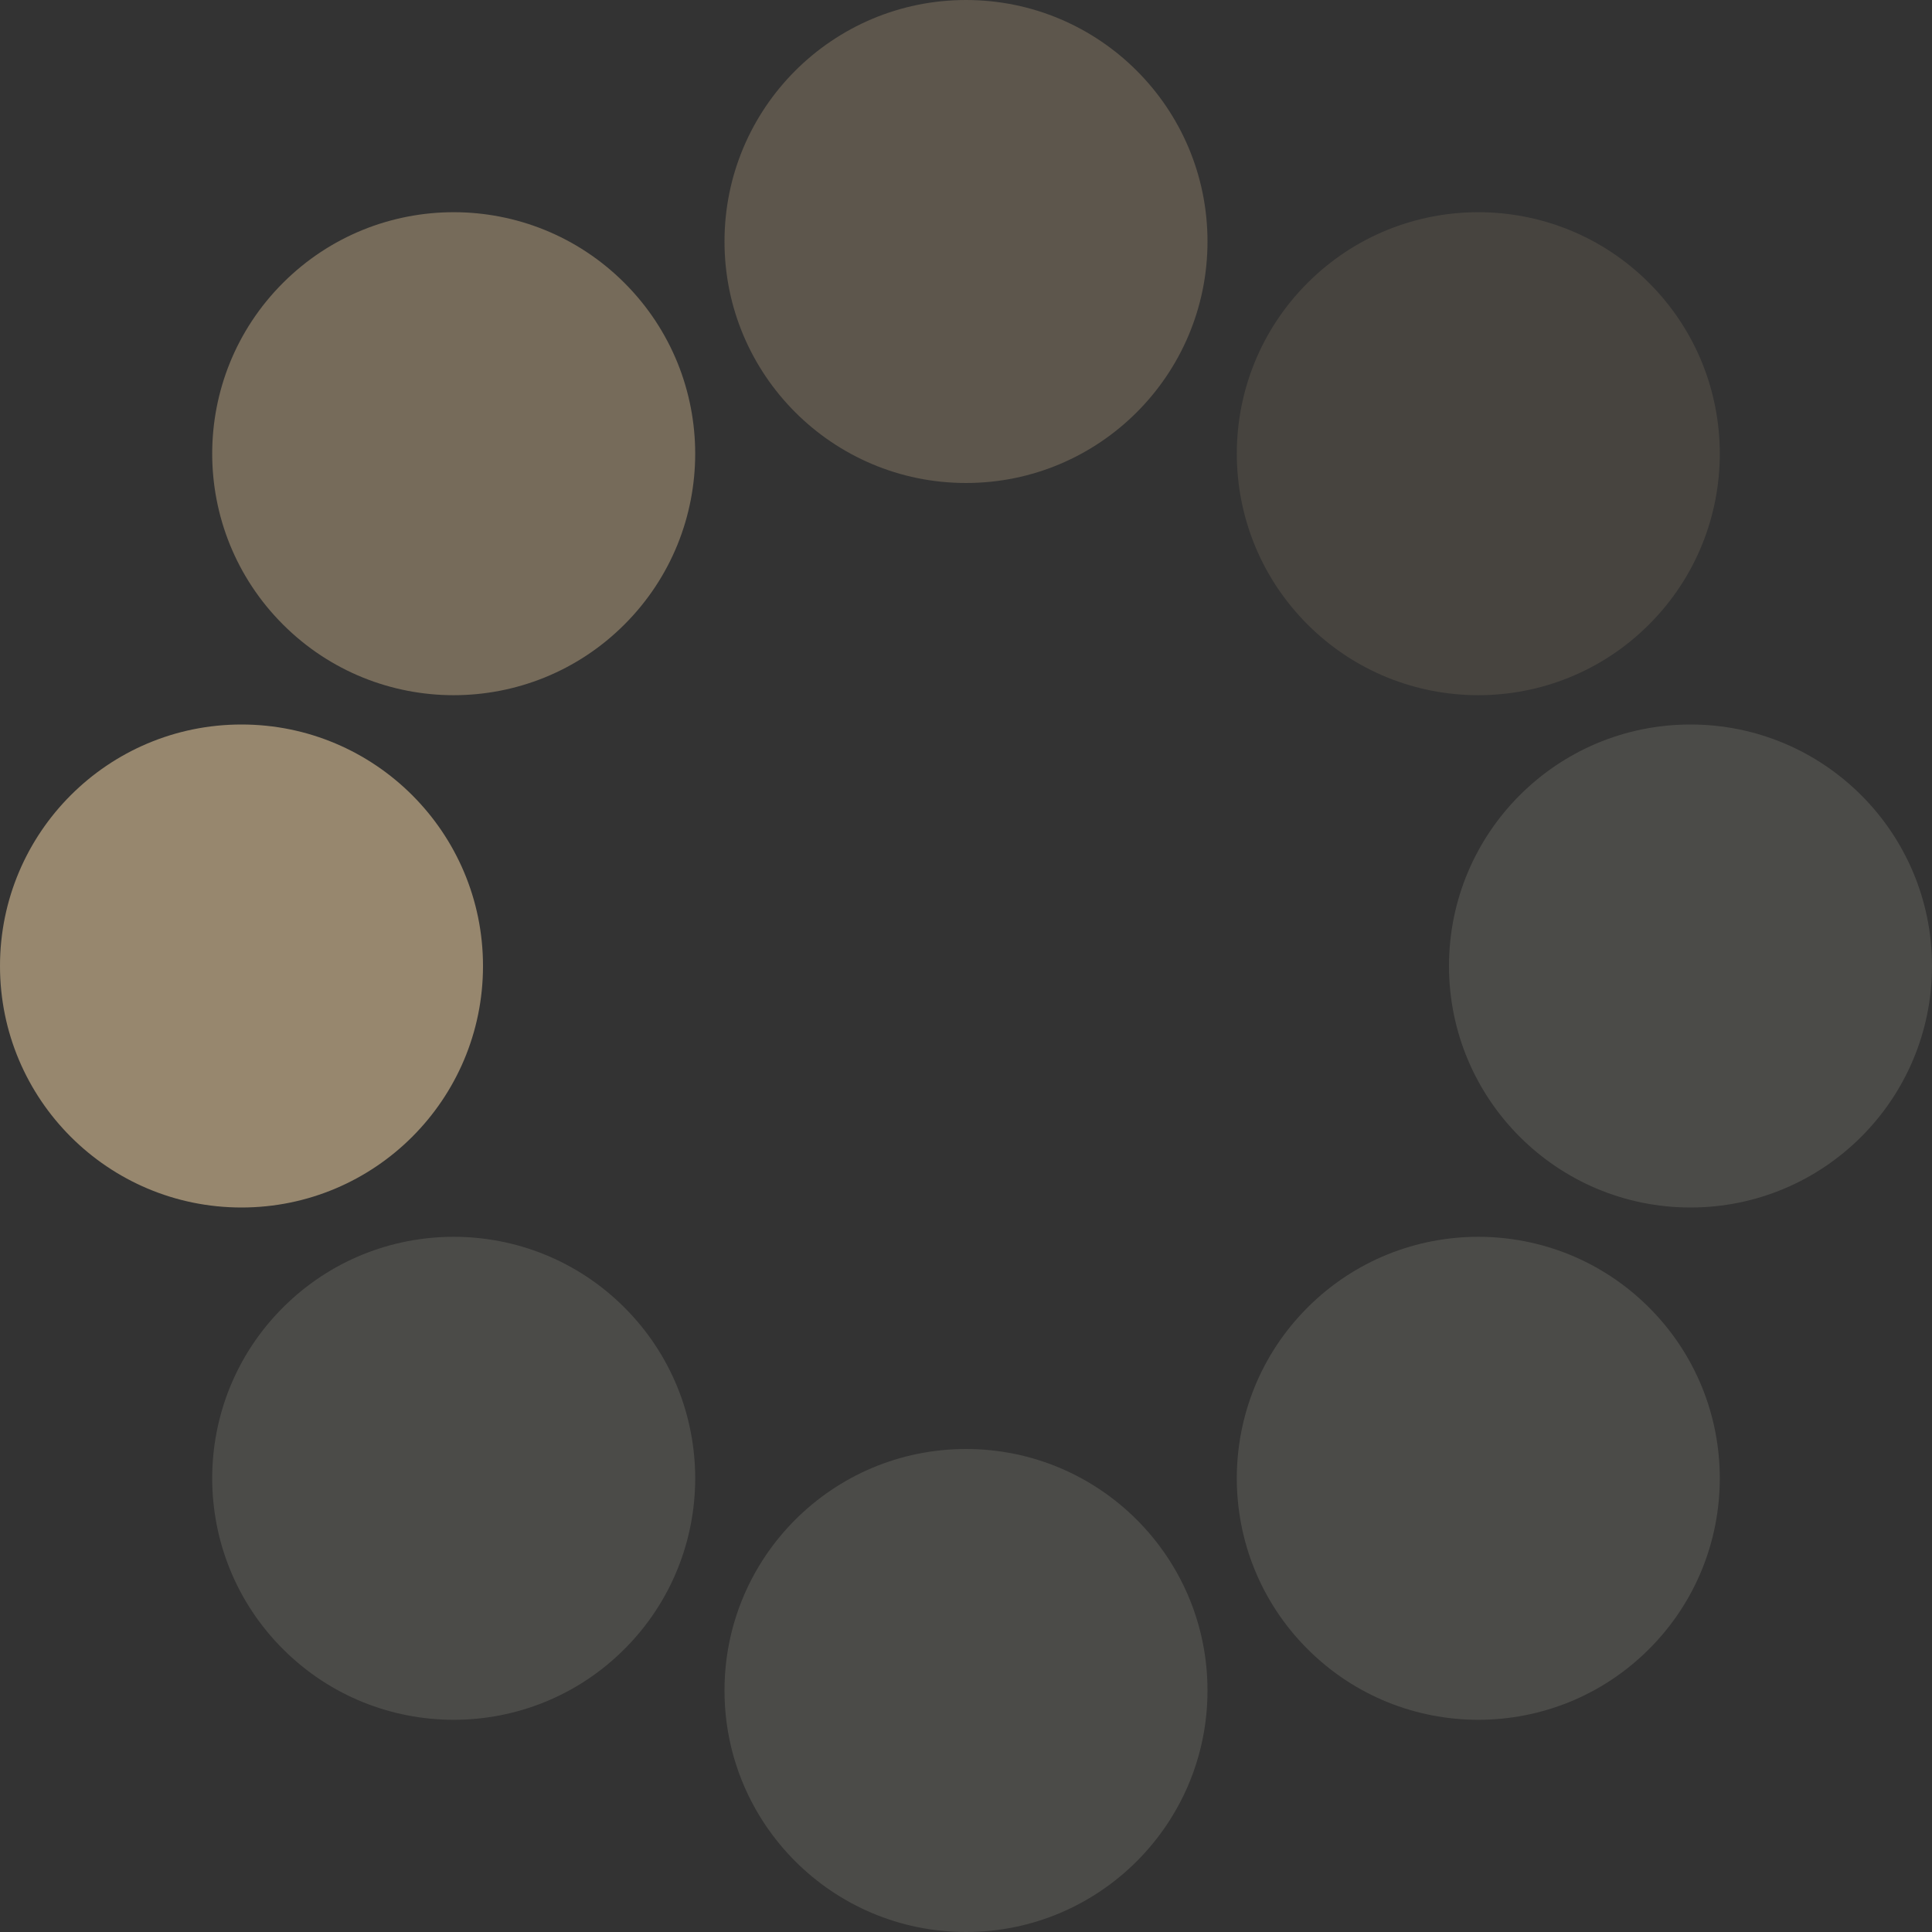 <?xml version="1.0" encoding="UTF-8" standalone="no"?><svg xmlns:svg="http://www.w3.org/2000/svg" xmlns="http://www.w3.org/2000/svg" xmlns:xlink="http://www.w3.org/1999/xlink" version="1.0" width="40px" height="40px" viewBox="0 0 128 128" xml:space="preserve"><rect x="0" y="0" width="128" height="128" fill="#333333" stroke="none"/><g><circle cx="16" cy="64" r="16" fill="#97876e" fill-opacity="1"/><circle cx="16" cy="64" r="16" fill="#97876e" fill-opacity="0.67" transform="rotate(45,64,64)"/><circle cx="16" cy="64" r="16" fill="#97876e" fill-opacity="0.42" transform="rotate(90,64,64)"/><circle cx="16" cy="64" r="16" fill="#97876e" fill-opacity="0.2" transform="rotate(135,64,64)"/><circle cx="16" cy="64" r="16" fill="#fffae1" fill-opacity="0.12" transform="rotate(180,64,64)"/><circle cx="16" cy="64" r="16" fill="#fffae1" fill-opacity="0.12" transform="rotate(225,64,64)"/><circle cx="16" cy="64" r="16" fill="#fffae1" fill-opacity="0.12" transform="rotate(270,64,64)"/><circle cx="16" cy="64" r="16" fill="#fffae1" fill-opacity="0.12" transform="rotate(315,64,64)"/><animateTransform attributeName="transform" type="rotate" values="0 64 64;315 64 64;270 64 64;225 64 64;180 64 64;135 64 64;90 64 64;45 64 64" calcMode="discrete" dur="720ms" repeatCount="indefinite"></animateTransform></g></svg>